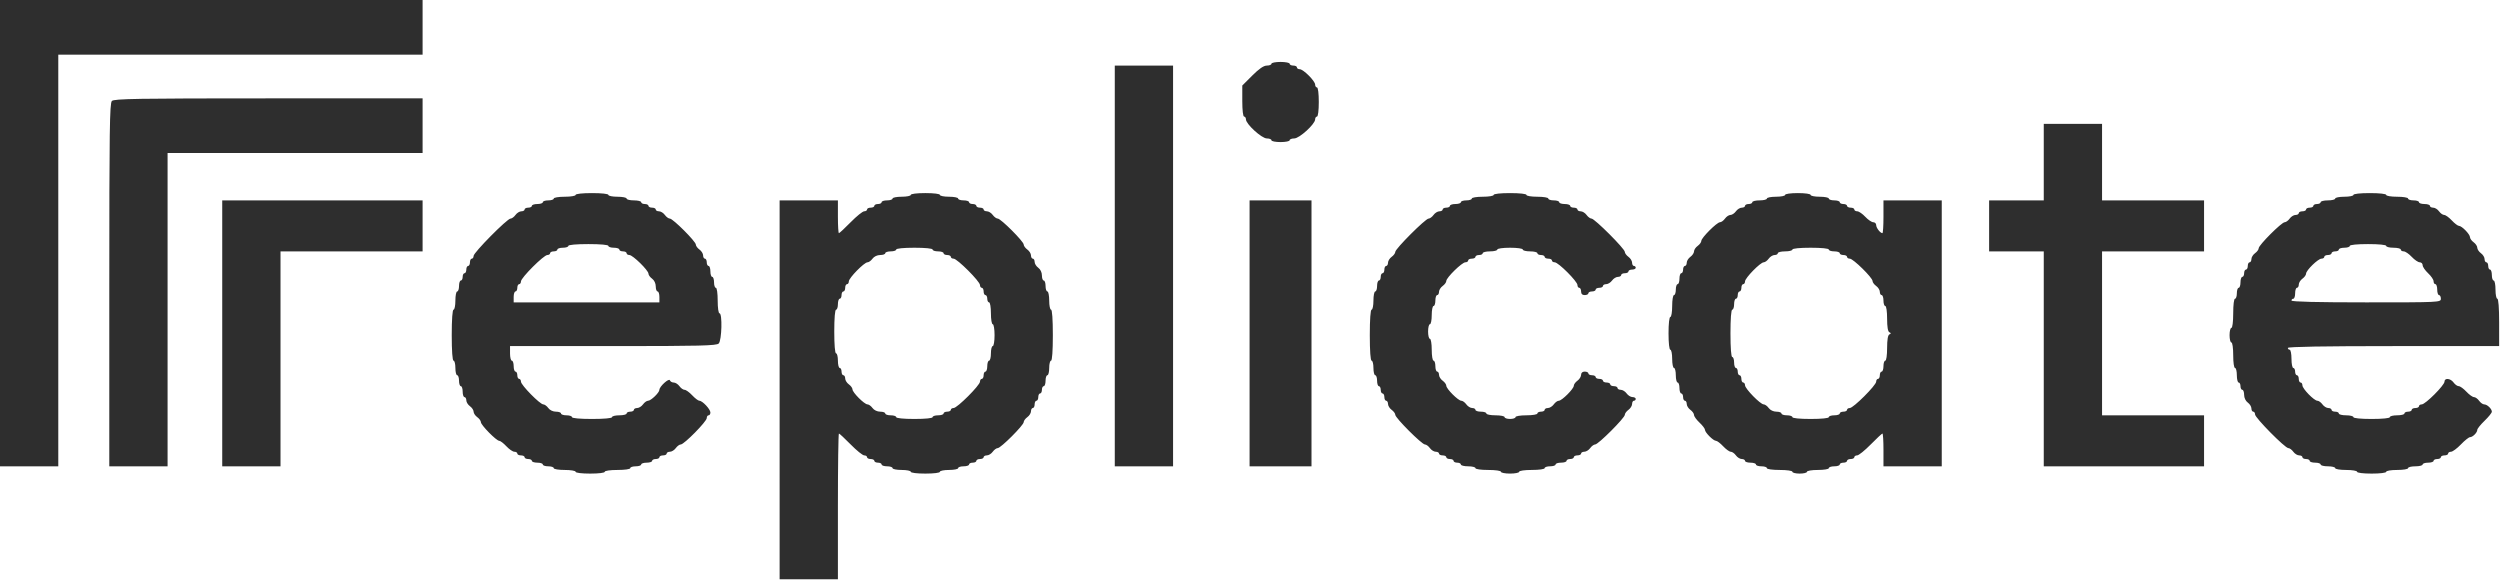 <svg xmlns="http://www.w3.org/2000/svg" width="480" height="112" viewBox="0 0 480 112" fill="none"><path d="M149.686 74.843V38.471H155.282H160.878V41.618C160.878 43.35 160.965 44.766 161.072 44.766C161.179 44.766 162.193 43.822 163.326 42.668C164.459 41.514 165.631 40.569 165.93 40.569C166.229 40.569 166.474 40.412 166.474 40.22C166.474 40.027 166.789 39.87 167.173 39.87C167.558 39.87 167.873 39.712 167.873 39.52C167.873 39.328 168.187 39.171 168.572 39.171C168.957 39.171 169.272 39.014 169.272 38.821C169.272 38.629 169.744 38.472 170.321 38.472C170.898 38.472 171.37 38.314 171.37 38.122C171.37 37.93 172.157 37.772 173.119 37.772C174.081 37.772 174.867 37.615 174.867 37.423C174.867 37.219 176.033 37.073 177.665 37.073C179.297 37.073 180.463 37.219 180.463 37.423C180.463 37.615 181.25 37.772 182.212 37.772C183.174 37.772 183.961 37.93 183.961 38.122C183.961 38.314 184.433 38.472 185.01 38.472C185.587 38.472 186.059 38.629 186.059 38.821C186.059 39.014 186.374 39.171 186.758 39.171C187.143 39.171 187.458 39.328 187.458 39.52C187.458 39.713 187.773 39.87 188.157 39.87C188.542 39.87 188.857 40.027 188.857 40.22C188.857 40.412 189.137 40.569 189.479 40.569C189.821 40.569 190.328 40.884 190.606 41.269C190.883 41.653 191.314 41.968 191.564 41.968C192.155 41.968 196.551 46.364 196.551 46.956C196.551 47.205 196.866 47.636 197.25 47.914C197.635 48.191 197.95 48.698 197.95 49.04C197.95 49.382 198.107 49.662 198.3 49.662C198.492 49.662 198.649 49.942 198.649 50.285C198.649 50.627 198.964 51.134 199.349 51.411C199.76 51.707 200.048 52.316 200.048 52.887C200.048 53.422 200.206 53.859 200.398 53.859C200.59 53.859 200.748 54.331 200.748 54.908C200.748 55.485 200.905 55.958 201.097 55.958C201.29 55.958 201.447 56.745 201.447 57.706C201.447 58.668 201.605 59.455 201.797 59.455C202.013 59.455 202.147 61.32 202.147 64.351C202.147 67.382 202.013 69.248 201.797 69.248C201.605 69.248 201.447 69.877 201.447 70.646C201.447 71.416 201.29 72.045 201.097 72.045C200.905 72.045 200.748 72.517 200.748 73.095C200.748 73.672 200.59 74.144 200.398 74.144C200.206 74.144 200.048 74.459 200.048 74.843C200.048 75.228 199.891 75.543 199.699 75.543C199.506 75.543 199.349 75.858 199.349 76.242C199.349 76.627 199.191 76.942 198.999 76.942C198.807 76.942 198.649 77.257 198.649 77.641C198.649 78.026 198.492 78.341 198.3 78.341C198.107 78.341 197.95 78.621 197.95 78.963C197.95 79.305 197.635 79.812 197.251 80.089C196.866 80.367 196.551 80.798 196.551 81.047C196.551 81.639 192.155 86.035 191.564 86.035C191.314 86.035 190.883 86.35 190.606 86.734C190.328 87.119 189.821 87.434 189.479 87.434C189.137 87.434 188.857 87.591 188.857 87.783C188.857 87.976 188.542 88.133 188.157 88.133C187.773 88.133 187.458 88.29 187.458 88.483C187.458 88.675 187.143 88.832 186.758 88.832C186.374 88.832 186.059 88.99 186.059 89.182C186.059 89.374 185.587 89.531 185.01 89.531C184.433 89.531 183.961 89.689 183.961 89.881C183.961 90.073 183.174 90.231 182.212 90.231C181.25 90.231 180.463 90.388 180.463 90.58C180.463 90.784 179.297 90.93 177.665 90.93C176.033 90.93 174.868 90.784 174.868 90.58C174.868 90.388 174.081 90.231 173.119 90.231C172.157 90.231 171.37 90.073 171.37 89.881C171.37 89.689 170.898 89.531 170.321 89.531C169.744 89.531 169.272 89.374 169.272 89.182C169.272 88.989 168.957 88.832 168.572 88.832C168.188 88.832 167.873 88.674 167.873 88.483C167.873 88.29 167.558 88.133 167.173 88.133C166.789 88.133 166.474 87.975 166.474 87.783C166.474 87.591 166.229 87.434 165.93 87.434C165.631 87.434 164.459 86.489 163.326 85.335C162.193 84.181 161.179 83.237 161.072 83.237C160.965 83.237 160.878 89.532 160.878 97.226V111.216H155.282H149.687L149.686 74.843ZM179.064 80.089C179.064 79.897 179.536 79.74 180.113 79.74C180.69 79.74 181.163 79.582 181.163 79.39C181.163 79.198 181.477 79.04 181.862 79.04C182.247 79.04 182.562 78.883 182.562 78.691C182.562 78.499 182.801 78.341 183.093 78.341C183.784 78.341 188.157 73.968 188.157 73.277C188.157 72.984 188.315 72.746 188.507 72.746C188.699 72.746 188.857 72.431 188.857 72.046C188.857 71.661 189.014 71.347 189.206 71.347C189.399 71.347 189.556 70.874 189.556 70.297C189.556 69.72 189.714 69.248 189.906 69.248C190.098 69.248 190.256 68.619 190.256 67.849C190.256 67.08 190.413 66.45 190.605 66.45C190.8 66.45 190.955 65.518 190.955 64.352C190.955 63.186 190.8 62.253 190.605 62.253C190.411 62.253 190.256 61.321 190.256 60.155C190.256 58.989 190.1 58.057 189.906 58.057C189.714 58.057 189.556 57.742 189.556 57.357C189.556 56.972 189.399 56.658 189.206 56.658C189.014 56.658 188.857 56.343 188.857 55.958C188.857 55.574 188.699 55.259 188.507 55.259C188.315 55.259 188.157 55.02 188.157 54.728C188.157 54.036 183.784 49.663 183.093 49.663C182.801 49.663 182.562 49.505 182.562 49.313C182.562 49.121 182.247 48.964 181.862 48.964C181.477 48.964 181.163 48.806 181.163 48.614C181.163 48.422 180.69 48.264 180.113 48.264C179.536 48.264 179.064 48.107 179.064 47.915C179.064 47.705 177.665 47.565 175.567 47.565C173.468 47.565 172.069 47.705 172.069 47.915C172.069 48.107 171.597 48.264 171.02 48.264C170.443 48.264 169.971 48.422 169.971 48.614C169.971 48.806 169.534 48.964 168.999 48.964C168.428 48.964 167.819 49.252 167.523 49.663C167.246 50.048 166.813 50.363 166.562 50.363C165.925 50.363 162.976 53.375 162.976 54.026C162.976 54.319 162.819 54.559 162.627 54.559C162.434 54.559 162.277 54.874 162.277 55.259C162.277 55.644 162.12 55.959 161.927 55.959C161.735 55.959 161.578 56.273 161.578 56.658C161.578 57.043 161.42 57.357 161.228 57.357C161.035 57.357 160.878 57.83 160.878 58.407C160.878 58.984 160.721 59.456 160.528 59.456C160.315 59.456 160.179 61.088 160.179 63.653C160.179 66.217 160.315 67.849 160.528 67.849C160.721 67.849 160.878 68.479 160.878 69.248C160.878 70.018 161.035 70.647 161.228 70.647C161.42 70.647 161.578 70.962 161.578 71.347C161.578 71.731 161.735 72.046 161.927 72.046C162.12 72.046 162.277 72.326 162.277 72.668C162.277 73.011 162.592 73.518 162.976 73.795C163.361 74.072 163.676 74.506 163.676 74.758C163.676 75.355 165.963 77.642 166.56 77.642C166.812 77.642 167.246 77.957 167.523 78.341C167.819 78.752 168.428 79.041 168.999 79.041C169.534 79.041 169.971 79.199 169.971 79.391C169.971 79.583 170.443 79.74 171.02 79.74C171.597 79.74 172.07 79.898 172.07 80.09C172.07 80.299 173.468 80.439 175.567 80.439C177.665 80.439 179.064 80.299 179.064 80.089ZM110.516 90.581C110.516 90.387 109.584 90.232 108.418 90.232C107.252 90.232 106.319 90.076 106.319 89.882C106.319 89.69 105.847 89.532 105.27 89.532C104.693 89.532 104.221 89.375 104.221 89.183C104.221 88.99 103.749 88.833 103.172 88.833C102.595 88.833 102.123 88.676 102.123 88.484C102.123 88.291 101.808 88.134 101.423 88.134C101.038 88.134 100.724 87.977 100.724 87.784C100.724 87.592 100.409 87.435 100.024 87.435C99.639 87.435 99.325 87.277 99.325 87.085C99.325 86.893 99.073 86.736 98.766 86.736C98.458 86.736 97.765 86.263 97.226 85.686C96.687 85.109 96.069 84.637 95.853 84.637C95.305 84.637 92.33 81.609 92.33 81.051C92.33 80.8 92.015 80.368 91.63 80.091C91.246 79.813 90.931 79.341 90.931 79.041C90.931 78.742 90.616 78.269 90.232 77.992C89.847 77.715 89.532 77.208 89.532 76.866C89.532 76.524 89.375 76.244 89.182 76.244C88.99 76.244 88.833 75.772 88.833 75.194C88.833 74.617 88.675 74.145 88.483 74.145C88.291 74.145 88.133 73.673 88.133 73.096C88.133 72.519 87.976 72.047 87.784 72.047C87.591 72.047 87.434 71.417 87.434 70.648C87.434 69.878 87.276 69.249 87.084 69.249C86.868 69.249 86.734 67.384 86.734 64.353C86.734 61.322 86.868 59.456 87.084 59.456C87.276 59.456 87.434 58.669 87.434 57.708C87.434 56.746 87.591 55.959 87.784 55.959C87.976 55.959 88.133 55.487 88.133 54.91C88.133 54.333 88.291 53.861 88.483 53.861C88.675 53.861 88.833 53.546 88.833 53.161C88.833 52.776 88.99 52.462 89.182 52.462C89.375 52.462 89.532 52.147 89.532 51.762C89.532 51.377 89.689 51.063 89.882 51.063C90.074 51.063 90.231 50.748 90.231 50.363C90.231 49.978 90.389 49.664 90.581 49.664C90.774 49.664 90.931 49.426 90.931 49.135C90.931 48.492 97.383 41.97 98.019 41.97C98.267 41.97 98.698 41.655 98.975 41.27C99.252 40.885 99.759 40.571 100.101 40.571C100.444 40.571 100.724 40.413 100.724 40.221C100.724 40.029 101.038 39.871 101.423 39.871C101.808 39.871 102.122 39.714 102.122 39.522C102.122 39.33 102.595 39.172 103.172 39.172C103.749 39.172 104.221 39.015 104.221 38.823C104.221 38.63 104.693 38.473 105.27 38.473C105.847 38.473 106.319 38.315 106.319 38.123C106.319 37.929 107.252 37.774 108.418 37.774C109.583 37.774 110.516 37.618 110.516 37.424C110.516 37.217 111.798 37.075 113.664 37.075C115.529 37.075 116.811 37.217 116.811 37.424C116.811 37.617 117.598 37.774 118.56 37.774C119.522 37.774 120.309 37.931 120.309 38.123C120.309 38.316 120.938 38.473 121.708 38.473C122.477 38.473 123.107 38.631 123.107 38.823C123.107 39.015 123.421 39.172 123.806 39.172C124.191 39.172 124.506 39.33 124.506 39.522C124.506 39.714 124.82 39.871 125.205 39.871C125.59 39.871 125.904 40.029 125.904 40.221C125.904 40.413 126.184 40.571 126.527 40.571C126.869 40.571 127.376 40.886 127.653 41.27C127.93 41.655 128.362 41.97 128.611 41.97C129.203 41.97 133.599 46.366 133.599 46.957C133.599 47.206 133.913 47.638 134.298 47.915C134.683 48.193 134.998 48.699 134.998 49.041C134.998 49.384 135.155 49.664 135.347 49.664C135.54 49.664 135.697 49.979 135.697 50.363C135.697 50.748 135.854 51.063 136.047 51.063C136.239 51.063 136.396 51.535 136.396 52.112C136.396 52.689 136.554 53.161 136.746 53.161C136.939 53.161 137.096 53.633 137.096 54.21C137.096 54.787 137.253 55.26 137.446 55.26C137.645 55.26 137.795 56.309 137.795 57.708C137.795 59.107 137.945 60.156 138.145 60.156C138.718 60.156 138.583 65.364 137.995 65.951C137.574 66.373 134.391 66.451 117.711 66.451H97.926V67.85C97.926 68.619 98.083 69.249 98.275 69.249C98.468 69.249 98.625 69.721 98.625 70.298C98.625 70.875 98.783 71.347 98.975 71.347C99.167 71.347 99.325 71.662 99.325 72.047C99.325 72.431 99.482 72.746 99.674 72.746C99.867 72.746 100.024 72.986 100.024 73.278C100.024 73.927 103.674 77.642 104.311 77.642C104.561 77.642 104.993 77.957 105.27 78.342C105.566 78.753 106.175 79.041 106.746 79.041C107.281 79.041 107.718 79.199 107.718 79.391C107.718 79.584 108.19 79.741 108.767 79.741C109.345 79.741 109.817 79.898 109.817 80.09C109.817 80.302 111.332 80.44 113.664 80.44C115.995 80.44 117.511 80.302 117.511 80.09C117.511 79.898 118.14 79.741 118.91 79.741C119.679 79.741 120.309 79.583 120.309 79.391C120.309 79.199 120.623 79.041 121.008 79.041C121.393 79.041 121.708 78.884 121.708 78.692C121.708 78.499 121.988 78.342 122.33 78.342C122.672 78.342 123.179 78.027 123.456 77.643C123.734 77.258 124.169 76.943 124.424 76.943C124.982 76.943 126.604 75.382 126.604 74.845C126.604 74.215 128.457 72.535 128.618 73.019C128.696 73.254 129.028 73.446 129.354 73.446C129.68 73.446 130.174 73.761 130.451 74.145C130.728 74.53 131.172 74.845 131.437 74.845C131.702 74.845 132.36 75.317 132.899 75.894C133.438 76.471 134.059 76.943 134.279 76.943C134.868 76.943 136.397 78.573 136.397 79.201C136.397 79.498 136.239 79.741 136.047 79.741C135.854 79.741 135.697 79.98 135.697 80.272C135.697 80.919 131.346 85.337 130.71 85.337C130.46 85.337 130.029 85.652 129.752 86.036C129.474 86.421 128.967 86.736 128.625 86.736C128.283 86.736 128.003 86.894 128.003 87.085C128.003 87.278 127.688 87.435 127.303 87.435C126.919 87.435 126.604 87.592 126.604 87.785C126.604 87.977 126.289 88.134 125.904 88.134C125.52 88.134 125.205 88.292 125.205 88.484C125.205 88.676 124.733 88.834 124.156 88.834C123.579 88.834 123.107 88.991 123.107 89.183C123.107 89.376 122.634 89.533 122.057 89.533C121.48 89.533 121.008 89.69 121.008 89.882C121.008 90.082 119.959 90.232 118.56 90.232C117.161 90.232 116.112 90.382 116.112 90.582C116.112 90.786 114.946 90.931 113.314 90.931C111.682 90.931 110.516 90.785 110.516 90.581ZM126.604 57.007C126.604 56.43 126.447 55.958 126.254 55.958C126.062 55.958 125.905 55.52 125.905 54.986C125.905 54.415 125.616 53.806 125.205 53.509C124.82 53.232 124.506 52.8 124.506 52.549C124.506 51.912 121.493 48.963 120.843 48.963C120.549 48.963 120.309 48.805 120.309 48.613C120.309 48.421 119.994 48.264 119.609 48.264C119.225 48.264 118.91 48.106 118.91 47.914C118.91 47.722 118.438 47.564 117.861 47.564C117.284 47.564 116.811 47.407 116.811 47.215C116.811 47.003 115.296 46.865 112.964 46.865C110.633 46.865 109.117 47.003 109.117 47.215C109.117 47.407 108.645 47.564 108.068 47.564C107.491 47.564 107.019 47.722 107.019 47.914C107.019 48.106 106.704 48.264 106.319 48.264C105.935 48.264 105.62 48.421 105.62 48.613C105.62 48.806 105.381 48.963 105.089 48.963C104.397 48.963 100.024 53.336 100.024 54.028C100.024 54.32 99.867 54.559 99.674 54.559C99.482 54.559 99.325 54.873 99.325 55.258C99.325 55.643 99.167 55.958 98.975 55.958C98.783 55.958 98.625 56.43 98.625 57.007V58.056H112.615H126.604L126.604 57.007ZM288.181 90.581C288.181 90.381 287.132 90.232 285.733 90.232C284.334 90.232 283.285 90.082 283.285 89.882C283.285 89.69 282.656 89.532 281.886 89.532C281.117 89.532 280.487 89.375 280.487 89.183C280.487 88.99 280.172 88.833 279.788 88.833C279.403 88.833 279.088 88.676 279.088 88.484C279.088 88.291 278.774 88.134 278.389 88.134C278.004 88.134 277.689 87.977 277.689 87.784C277.689 87.592 277.375 87.435 276.99 87.435C276.605 87.435 276.29 87.277 276.29 87.085C276.29 86.893 276.01 86.736 275.668 86.736C275.326 86.736 274.819 86.421 274.542 86.036C274.264 85.651 273.834 85.337 273.585 85.337C272.994 85.337 267.897 80.24 267.897 79.649C267.897 79.4 267.582 78.969 267.197 78.692C266.813 78.414 266.498 77.908 266.498 77.565C266.498 77.223 266.34 76.943 266.148 76.943C265.956 76.943 265.799 76.628 265.799 76.244C265.799 75.859 265.641 75.544 265.449 75.544C265.257 75.544 265.099 75.229 265.099 74.845C265.099 74.46 264.942 74.145 264.75 74.145C264.557 74.145 264.4 73.673 264.4 73.096C264.4 72.519 264.243 72.047 264.051 72.047C263.858 72.047 263.701 71.417 263.701 70.648C263.701 69.878 263.543 69.249 263.351 69.249C263.135 69.249 263.002 67.384 263.002 64.353C263.002 61.322 263.135 59.456 263.351 59.456C263.544 59.456 263.701 58.669 263.701 57.708C263.701 56.746 263.859 55.959 264.051 55.959C264.243 55.959 264.4 55.487 264.4 54.91C264.4 54.333 264.558 53.861 264.75 53.861C264.942 53.861 265.099 53.546 265.099 53.161C265.099 52.776 265.257 52.462 265.449 52.462C265.641 52.462 265.799 52.147 265.799 51.762C265.799 51.377 265.956 51.063 266.148 51.063C266.341 51.063 266.498 50.783 266.498 50.44C266.498 50.098 266.813 49.591 267.197 49.314C267.582 49.037 267.897 48.606 267.897 48.358C267.897 47.767 273.695 41.97 274.285 41.97C274.533 41.97 274.964 41.655 275.241 41.27C275.519 40.885 276.025 40.571 276.368 40.571C276.71 40.571 276.99 40.413 276.99 40.221C276.99 40.029 277.305 39.871 277.689 39.871C278.074 39.871 278.389 39.714 278.389 39.522C278.389 39.33 278.861 39.172 279.438 39.172C280.015 39.172 280.487 39.015 280.487 38.823C280.487 38.63 280.959 38.473 281.536 38.473C282.114 38.473 282.586 38.315 282.586 38.123C282.586 37.929 283.518 37.774 284.684 37.774C285.85 37.774 286.782 37.618 286.782 37.424C286.782 37.217 288.065 37.075 289.93 37.075C291.795 37.075 293.078 37.217 293.078 37.424C293.078 37.618 294.01 37.774 295.176 37.774C296.342 37.774 297.275 37.929 297.275 38.123C297.275 38.316 297.747 38.473 298.324 38.473C298.901 38.473 299.373 38.631 299.373 38.823C299.373 39.015 299.845 39.172 300.422 39.172C300.999 39.172 301.471 39.33 301.471 39.522C301.471 39.714 301.786 39.871 302.171 39.871C302.556 39.871 302.87 40.029 302.87 40.221C302.87 40.413 303.15 40.571 303.493 40.571C303.835 40.571 304.342 40.886 304.619 41.27C304.896 41.655 305.327 41.97 305.575 41.97C306.166 41.97 311.963 47.767 311.963 48.358C311.963 48.606 312.278 49.037 312.663 49.314C313.048 49.591 313.362 50.098 313.362 50.44C313.362 50.783 313.52 51.063 313.712 51.063C313.904 51.063 314.062 51.22 314.062 51.412C314.062 51.605 313.747 51.762 313.362 51.762C312.977 51.762 312.663 51.919 312.663 52.111C312.663 52.304 312.348 52.461 311.963 52.461C311.578 52.461 311.264 52.619 311.264 52.811C311.264 53.003 310.984 53.16 310.641 53.16C310.299 53.16 309.792 53.475 309.515 53.86C309.238 54.245 308.731 54.559 308.389 54.559C308.046 54.559 307.766 54.717 307.766 54.909C307.766 55.101 307.451 55.258 307.067 55.258C306.682 55.258 306.367 55.416 306.367 55.608C306.367 55.8 306.053 55.958 305.668 55.958C305.283 55.958 304.968 56.115 304.968 56.307C304.968 56.5 304.654 56.657 304.269 56.657C303.803 56.657 303.569 56.424 303.569 55.958C303.569 55.573 303.412 55.258 303.22 55.258C303.027 55.258 302.87 55.018 302.87 54.726C302.87 54.033 299.199 50.362 298.506 50.362C298.214 50.362 297.974 50.204 297.974 50.012C297.974 49.82 297.659 49.663 297.274 49.663C296.89 49.663 296.575 49.505 296.575 49.313C296.575 49.121 296.26 48.963 295.876 48.963C295.491 48.963 295.176 48.806 295.176 48.614C295.176 48.421 294.547 48.264 293.777 48.264C293.008 48.264 292.378 48.106 292.378 47.914C292.378 47.715 291.329 47.565 289.93 47.565C288.531 47.565 287.482 47.715 287.482 47.914C287.482 48.107 286.852 48.264 286.083 48.264C285.314 48.264 284.684 48.422 284.684 48.614C284.684 48.806 284.369 48.963 283.985 48.963C283.6 48.963 283.285 49.121 283.285 49.313C283.285 49.505 282.97 49.663 282.586 49.663C282.201 49.663 281.886 49.82 281.886 50.012C281.886 50.205 281.646 50.362 281.352 50.362C280.702 50.362 277.689 53.311 277.689 53.947C277.689 54.199 277.375 54.631 276.99 54.908C276.605 55.186 276.29 55.693 276.29 56.035C276.29 56.377 276.133 56.657 275.941 56.657C275.748 56.657 275.591 57.129 275.591 57.706C275.591 58.283 275.434 58.755 275.242 58.755C275.049 58.755 274.892 59.542 274.892 60.504C274.892 61.466 274.734 62.253 274.542 62.253C274.35 62.253 274.193 62.882 274.193 63.652C274.193 64.421 274.35 65.051 274.542 65.051C274.737 65.051 274.892 65.983 274.892 67.149C274.892 68.315 275.047 69.247 275.242 69.247C275.434 69.247 275.591 69.719 275.591 70.297C275.591 70.874 275.749 71.346 275.941 71.346C276.133 71.346 276.29 71.626 276.29 71.968C276.29 72.311 276.605 72.817 276.99 73.094C277.375 73.372 277.689 73.805 277.689 74.058C277.689 74.654 279.977 76.942 280.573 76.942C280.826 76.942 281.259 77.256 281.536 77.641C281.814 78.026 282.321 78.341 282.663 78.341C283.005 78.341 283.285 78.498 283.285 78.69C283.285 78.882 283.757 79.04 284.334 79.04C284.911 79.04 285.384 79.197 285.384 79.389C285.384 79.582 286.17 79.739 287.132 79.739C288.094 79.739 288.881 79.897 288.881 80.088C288.881 80.281 289.353 80.438 289.93 80.438C290.507 80.438 290.979 80.281 290.979 80.088C290.979 79.894 291.912 79.739 293.078 79.739C294.243 79.739 295.176 79.584 295.176 79.389C295.176 79.197 295.491 79.04 295.876 79.04C296.26 79.04 296.575 78.882 296.575 78.69C296.575 78.498 296.855 78.341 297.197 78.341C297.539 78.341 298.046 78.026 298.324 77.641C298.601 77.256 299.034 76.942 299.287 76.942C299.883 76.942 302.171 74.654 302.171 74.058C302.171 73.805 302.486 73.372 302.87 73.094C303.255 72.817 303.57 72.31 303.57 71.968C303.57 71.579 303.832 71.346 304.269 71.346C304.654 71.346 304.969 71.504 304.969 71.695C304.969 71.888 305.284 72.045 305.668 72.045C306.053 72.045 306.368 72.203 306.368 72.395C306.368 72.587 306.682 72.744 307.067 72.744C307.452 72.744 307.767 72.902 307.767 73.094C307.767 73.286 308.081 73.444 308.466 73.444C308.851 73.444 309.165 73.601 309.165 73.793C309.165 73.985 309.48 74.143 309.865 74.143C310.25 74.143 310.564 74.3 310.564 74.492C310.564 74.685 310.844 74.842 311.187 74.842C311.529 74.842 312.036 75.157 312.313 75.541C312.591 75.926 313.097 76.241 313.439 76.241C313.782 76.241 314.062 76.398 314.062 76.59C314.062 76.783 313.904 76.94 313.712 76.94C313.52 76.94 313.363 77.22 313.363 77.562C313.363 77.905 313.048 78.411 312.663 78.689C312.278 78.966 311.964 79.397 311.964 79.646C311.964 80.237 306.867 85.334 306.276 85.334C306.027 85.334 305.596 85.648 305.319 86.033C305.041 86.418 304.534 86.733 304.192 86.733C303.85 86.733 303.57 86.89 303.57 87.082C303.57 87.275 303.255 87.432 302.871 87.432C302.486 87.432 302.171 87.589 302.171 87.781C302.171 87.974 301.856 88.131 301.472 88.131C301.087 88.131 300.772 88.289 300.772 88.481C300.772 88.673 300.3 88.83 299.723 88.83C299.146 88.83 298.674 88.988 298.674 89.18C298.674 89.372 298.202 89.529 297.625 89.529C297.047 89.529 296.575 89.687 296.575 89.879C296.575 90.079 295.526 90.229 294.127 90.229C292.728 90.229 291.679 90.379 291.679 90.578C291.679 90.771 290.892 90.928 289.93 90.928C288.969 90.928 288.181 90.774 288.181 90.581ZM344.139 90.581C344.139 90.381 343.09 90.232 341.691 90.232C340.292 90.232 339.243 90.082 339.243 89.882C339.243 89.69 338.771 89.532 338.194 89.532C337.616 89.532 337.144 89.375 337.144 89.183C337.144 88.99 336.672 88.833 336.095 88.833C335.518 88.833 335.046 88.676 335.046 88.484C335.046 88.291 334.766 88.134 334.424 88.134C334.082 88.134 333.575 87.819 333.297 87.435C333.02 87.05 332.576 86.735 332.311 86.735C332.046 86.735 331.388 86.263 330.849 85.686C330.31 85.109 329.689 84.637 329.469 84.637C328.95 84.637 327.352 83.039 327.352 82.52C327.352 82.3 326.88 81.678 326.303 81.139C325.725 80.6 325.253 79.942 325.253 79.677C325.253 79.412 324.938 78.969 324.554 78.691C324.169 78.414 323.854 77.907 323.854 77.565C323.854 77.223 323.697 76.942 323.505 76.942C323.312 76.942 323.155 76.628 323.155 76.243C323.155 75.858 322.998 75.544 322.806 75.544C322.613 75.544 322.456 75.072 322.456 74.494C322.456 73.917 322.298 73.445 322.106 73.445C321.914 73.445 321.757 72.816 321.757 72.046C321.757 71.277 321.599 70.647 321.407 70.647C321.215 70.647 321.058 69.86 321.058 68.899C321.058 67.937 320.9 67.15 320.708 67.15C320.501 67.15 320.358 65.868 320.358 64.002C320.358 62.137 320.501 60.855 320.708 60.855C320.902 60.855 321.058 59.922 321.058 58.756C321.058 57.591 321.213 56.658 321.407 56.658C321.599 56.658 321.757 56.186 321.757 55.609C321.757 55.032 321.914 54.559 322.106 54.559C322.299 54.559 322.456 54.087 322.456 53.51C322.456 52.933 322.614 52.461 322.806 52.461C322.998 52.461 323.155 52.146 323.155 51.762C323.155 51.377 323.313 51.062 323.505 51.062C323.697 51.062 323.854 50.782 323.854 50.44C323.854 50.097 324.169 49.591 324.554 49.313C324.939 49.036 325.253 48.564 325.253 48.264C325.253 47.965 325.568 47.492 325.953 47.215C326.338 46.938 326.652 46.505 326.652 46.254C326.652 45.66 329.644 42.669 330.238 42.669C330.489 42.669 330.922 42.354 331.199 41.969C331.476 41.584 331.948 41.27 332.248 41.27C332.548 41.27 333.02 40.955 333.297 40.57C333.575 40.185 334.081 39.871 334.424 39.871C334.766 39.871 335.046 39.713 335.046 39.521C335.046 39.329 335.361 39.172 335.745 39.172C336.13 39.172 336.445 39.014 336.445 38.822C336.445 38.63 337.074 38.472 337.844 38.472C338.613 38.472 339.243 38.315 339.243 38.123C339.243 37.93 340.03 37.773 340.991 37.773C341.953 37.773 342.74 37.615 342.74 37.423C342.74 37.224 343.789 37.074 345.188 37.074C346.587 37.074 347.636 37.224 347.636 37.423C347.636 37.616 348.423 37.773 349.385 37.773C350.347 37.773 351.134 37.931 351.134 38.123C351.134 38.315 351.606 38.472 352.183 38.472C352.76 38.472 353.232 38.63 353.232 38.822C353.232 39.014 353.547 39.172 353.932 39.172C354.316 39.172 354.631 39.329 354.631 39.521C354.631 39.714 354.946 39.871 355.331 39.871C355.715 39.871 356.03 40.028 356.03 40.22C356.03 40.413 356.282 40.57 356.589 40.57C356.897 40.57 357.589 41.042 358.128 41.619C358.667 42.196 359.36 42.668 359.668 42.668C359.975 42.668 360.227 42.916 360.227 43.218C360.227 43.748 361.016 44.767 361.426 44.767C361.536 44.767 361.626 43.35 361.626 41.619V38.471H367.222H372.817V64.002V89.533H367.222H361.626V86.385C361.626 84.654 361.539 83.237 361.432 83.237C361.325 83.237 360.31 84.182 359.178 85.336C358.045 86.49 356.873 87.434 356.574 87.434C356.275 87.434 356.03 87.592 356.03 87.784C356.03 87.976 355.715 88.133 355.331 88.133C354.946 88.133 354.631 88.291 354.631 88.483C354.631 88.675 354.316 88.833 353.932 88.833C353.547 88.833 353.232 88.99 353.232 89.182C353.232 89.375 352.76 89.532 352.183 89.532C351.606 89.532 351.134 89.689 351.134 89.882C351.134 90.076 350.201 90.231 349.035 90.231C347.87 90.231 346.937 90.386 346.937 90.581C346.937 90.773 346.307 90.93 345.538 90.93C344.769 90.93 344.139 90.774 344.139 90.581ZM351.134 80.089C351.134 79.897 351.606 79.74 352.183 79.74C352.76 79.74 353.232 79.582 353.232 79.39C353.232 79.198 353.547 79.04 353.932 79.04C354.316 79.04 354.631 78.883 354.631 78.691C354.631 78.499 354.87 78.341 355.162 78.341C355.854 78.341 360.227 73.968 360.227 73.277C360.227 72.984 360.384 72.746 360.576 72.746C360.769 72.746 360.926 72.431 360.926 72.046C360.926 71.661 361.084 71.347 361.276 71.347C361.468 71.347 361.625 70.874 361.625 70.297C361.625 69.72 361.783 69.248 361.975 69.248C362.174 69.248 362.324 68.209 362.324 66.829C362.324 65.236 362.474 64.341 362.762 64.206C363.111 64.043 363.111 63.961 362.762 63.798C362.474 63.663 362.324 62.768 362.324 61.175C362.324 59.795 362.174 58.756 361.975 58.756C361.782 58.756 361.625 58.284 361.625 57.707C361.625 57.13 361.468 56.658 361.276 56.658C361.083 56.658 360.926 56.378 360.926 56.035C360.926 55.693 360.611 55.186 360.227 54.909C359.842 54.632 359.527 54.2 359.527 53.95C359.527 53.313 355.811 49.663 355.163 49.663C354.87 49.663 354.631 49.505 354.631 49.313C354.631 49.121 354.316 48.964 353.931 48.964C353.547 48.964 353.232 48.806 353.232 48.614C353.232 48.422 352.76 48.264 352.183 48.264C351.606 48.264 351.133 48.107 351.133 47.915C351.133 47.705 349.735 47.565 347.636 47.565C345.538 47.565 344.139 47.705 344.139 47.915C344.139 48.107 343.509 48.264 342.74 48.264C341.97 48.264 341.341 48.422 341.341 48.614C341.341 48.806 341.061 48.964 340.719 48.964C340.377 48.964 339.87 49.279 339.592 49.663C339.315 50.048 338.883 50.363 338.631 50.363C337.995 50.363 335.046 53.375 335.046 54.026C335.046 54.319 334.888 54.559 334.696 54.559C334.504 54.559 334.346 54.874 334.346 55.259C334.346 55.644 334.189 55.959 333.997 55.959C333.804 55.959 333.647 56.273 333.647 56.658C333.647 57.043 333.49 57.357 333.298 57.357C333.105 57.357 332.948 57.83 332.948 58.407C332.948 58.984 332.79 59.456 332.598 59.456C332.383 59.456 332.249 61.205 332.249 64.002C332.249 66.8 332.383 68.549 332.598 68.549C332.791 68.549 332.948 69.021 332.948 69.598C332.948 70.175 333.105 70.647 333.298 70.647C333.49 70.647 333.647 70.962 333.647 71.347C333.647 71.731 333.805 72.046 333.997 72.046C334.189 72.046 334.346 72.361 334.346 72.746C334.346 73.13 334.504 73.445 334.696 73.445C334.888 73.445 335.046 73.686 335.046 73.979C335.046 74.63 337.995 77.642 338.631 77.642C338.882 77.642 339.315 77.957 339.592 78.341C339.888 78.752 340.498 79.041 341.068 79.041C341.603 79.041 342.04 79.199 342.04 79.391C342.04 79.583 342.512 79.74 343.09 79.74C343.667 79.74 344.139 79.898 344.139 80.09C344.139 80.299 345.538 80.439 347.636 80.439C349.735 80.439 351.134 80.299 351.134 80.089ZM452.557 90.581C452.557 90.387 451.624 90.232 450.458 90.232C449.293 90.232 448.36 90.076 448.36 89.882C448.36 89.69 447.73 89.532 446.961 89.532C446.192 89.532 445.562 89.375 445.562 89.183C445.562 88.99 445.09 88.833 444.513 88.833C443.936 88.833 443.464 88.676 443.464 88.484C443.464 88.291 443.149 88.134 442.764 88.134C442.379 88.134 442.065 87.977 442.065 87.784C442.065 87.592 441.785 87.435 441.442 87.435C441.1 87.435 440.593 87.12 440.316 86.735C440.039 86.351 439.608 86.036 439.359 86.036C438.723 86.036 432.972 80.215 432.972 79.571C432.972 79.279 432.814 79.041 432.622 79.041C432.43 79.041 432.272 78.761 432.272 78.419C432.272 78.076 431.958 77.57 431.573 77.293C431.162 76.997 430.873 76.387 430.873 75.816C430.873 75.282 430.716 74.844 430.524 74.844C430.331 74.844 430.174 74.53 430.174 74.145C430.174 73.76 430.017 73.445 429.825 73.445C429.632 73.445 429.475 72.816 429.475 72.047C429.475 71.277 429.317 70.648 429.125 70.648C428.925 70.648 428.776 69.598 428.776 68.199C428.776 66.8 428.626 65.751 428.426 65.751C428.234 65.751 428.077 65.122 428.077 64.352C428.077 63.583 428.234 62.953 428.426 62.953C428.63 62.953 428.776 61.788 428.776 60.156C428.776 58.523 428.922 57.358 429.125 57.358C429.318 57.358 429.475 56.886 429.475 56.309C429.475 55.731 429.632 55.259 429.825 55.259C430.017 55.259 430.174 54.787 430.174 54.21C430.174 53.633 430.332 53.161 430.524 53.161C430.716 53.161 430.873 52.846 430.873 52.461C430.873 52.077 431.031 51.762 431.223 51.762C431.415 51.762 431.573 51.447 431.573 51.062C431.573 50.678 431.73 50.363 431.922 50.363C432.115 50.363 432.272 50.083 432.272 49.741C432.272 49.398 432.587 48.892 432.971 48.614C433.356 48.337 433.671 47.906 433.671 47.656C433.671 47.065 438.067 42.669 438.658 42.669C438.908 42.669 439.339 42.354 439.616 41.969C439.894 41.585 440.4 41.27 440.743 41.27C441.085 41.27 441.365 41.112 441.365 40.92C441.365 40.728 441.68 40.571 442.064 40.571C442.449 40.571 442.764 40.413 442.764 40.221C442.764 40.029 443.079 39.871 443.463 39.871C443.848 39.871 444.163 39.714 444.163 39.522C444.163 39.33 444.478 39.172 444.862 39.172C445.247 39.172 445.562 39.015 445.562 38.823C445.562 38.63 446.191 38.473 446.961 38.473C447.73 38.473 448.36 38.315 448.36 38.123C448.36 37.931 449.147 37.774 450.108 37.774C451.07 37.774 451.857 37.616 451.857 37.424C451.857 37.217 453.139 37.075 455.005 37.075C456.87 37.075 458.152 37.217 458.152 37.424C458.152 37.618 459.085 37.774 460.251 37.774C461.416 37.774 462.349 37.929 462.349 38.123C462.349 38.316 462.821 38.473 463.398 38.473C463.975 38.473 464.447 38.631 464.447 38.823C464.447 39.015 464.92 39.172 465.497 39.172C466.074 39.172 466.546 39.33 466.546 39.522C466.546 39.714 466.826 39.871 467.168 39.871C467.511 39.871 468.017 40.186 468.295 40.571C468.572 40.956 469.016 41.27 469.281 41.27C469.546 41.27 470.204 41.742 470.743 42.32C471.282 42.897 471.903 43.369 472.123 43.369C472.674 43.369 474.24 44.981 474.24 45.549C474.24 45.804 474.555 46.239 474.939 46.516C475.324 46.794 475.639 47.266 475.639 47.566C475.639 47.865 475.954 48.337 476.338 48.615C476.723 48.892 477.038 49.399 477.038 49.741C477.038 50.083 477.195 50.364 477.388 50.364C477.58 50.364 477.737 50.678 477.737 51.063C477.737 51.448 477.895 51.762 478.087 51.762C478.279 51.762 478.436 52.234 478.436 52.812C478.436 53.389 478.594 53.861 478.786 53.861C478.978 53.861 479.136 54.648 479.136 55.609C479.136 56.571 479.293 57.358 479.485 57.358C479.701 57.358 479.835 59.107 479.835 61.905V66.451H459.55C446.26 66.451 439.266 66.572 439.266 66.801C439.266 66.993 439.423 67.15 439.615 67.15C439.808 67.15 439.965 67.937 439.965 68.899C439.965 69.861 440.122 70.648 440.314 70.648C440.507 70.648 440.664 70.963 440.664 71.347C440.664 71.732 440.822 72.047 441.014 72.047C441.206 72.047 441.363 72.362 441.363 72.746C441.363 73.131 441.521 73.446 441.713 73.446C441.905 73.446 442.062 73.687 442.062 73.982C442.062 74.636 444.309 76.943 444.946 76.943C445.199 76.943 445.632 77.258 445.909 77.642C446.187 78.027 446.694 78.342 447.036 78.342C447.378 78.342 447.658 78.5 447.658 78.692C447.658 78.884 447.973 79.041 448.358 79.041C448.742 79.041 449.057 79.199 449.057 79.391C449.057 79.583 449.687 79.74 450.456 79.74C451.225 79.74 451.855 79.898 451.855 80.09C451.855 80.3 453.254 80.44 455.352 80.44C457.451 80.44 458.85 80.3 458.85 80.09C458.85 79.898 459.479 79.74 460.249 79.74C461.018 79.74 461.648 79.583 461.648 79.391C461.648 79.198 461.962 79.041 462.347 79.041C462.732 79.041 463.047 78.884 463.047 78.692C463.047 78.499 463.361 78.342 463.746 78.342C464.131 78.342 464.445 78.185 464.445 77.992C464.445 77.8 464.685 77.643 464.978 77.643C465.67 77.643 469.342 73.971 469.342 73.279C469.342 72.513 470.497 72.623 471.09 73.446C471.368 73.831 471.811 74.146 472.077 74.146C472.341 74.146 472.999 74.618 473.539 75.195C474.078 75.772 474.736 76.244 475.001 76.244C475.266 76.244 475.709 76.559 475.987 76.944C476.264 77.328 476.703 77.643 476.963 77.643C477.541 77.643 478.435 78.495 478.435 79.044C478.435 79.265 477.805 80.051 477.036 80.791C476.266 81.53 475.637 82.316 475.637 82.537C475.637 83.056 474.755 83.938 474.236 83.938C474.014 83.938 473.229 84.568 472.489 85.337C471.75 86.106 470.897 86.736 470.593 86.736C470.29 86.736 470.041 86.894 470.041 87.086C470.041 87.278 469.726 87.435 469.342 87.435C468.957 87.435 468.642 87.593 468.642 87.785C468.642 87.977 468.327 88.135 467.943 88.135C467.558 88.135 467.243 88.292 467.243 88.484C467.243 88.676 466.771 88.834 466.194 88.834C465.617 88.834 465.145 88.991 465.145 89.183C465.145 89.376 464.515 89.533 463.746 89.533C462.977 89.533 462.347 89.691 462.347 89.882C462.347 90.077 461.414 90.232 460.249 90.232C459.083 90.232 458.15 90.387 458.15 90.582C458.15 90.786 456.984 90.931 455.352 90.931C453.72 90.931 452.557 90.785 452.557 90.581ZM468.645 57.356C468.645 56.972 468.487 56.657 468.295 56.657C468.103 56.657 467.945 56.185 467.945 55.608C467.945 55.031 467.788 54.559 467.596 54.559C467.403 54.559 467.246 54.307 467.246 53.999C467.246 53.692 466.774 52.999 466.197 52.46C465.62 51.921 465.148 51.228 465.148 50.921C465.148 50.613 464.896 50.362 464.589 50.362C464.281 50.362 463.588 49.89 463.049 49.313C462.51 48.736 461.818 48.263 461.51 48.263C461.202 48.263 460.951 48.106 460.951 47.914C460.951 47.721 460.321 47.564 459.552 47.564C458.783 47.564 458.153 47.407 458.153 47.215C458.153 47.005 456.754 46.865 454.656 46.865C452.557 46.865 451.158 47.005 451.158 47.215C451.158 47.407 450.686 47.564 450.109 47.564C449.532 47.564 449.06 47.722 449.06 47.914C449.06 48.106 448.745 48.263 448.36 48.263C447.976 48.263 447.661 48.421 447.661 48.613C447.661 48.805 447.346 48.963 446.961 48.963C446.577 48.963 446.262 49.12 446.262 49.312C446.262 49.505 446.021 49.662 445.726 49.662C445.071 49.662 442.765 51.908 442.765 52.546C442.765 52.798 442.45 53.232 442.065 53.509C441.681 53.786 441.366 54.293 441.366 54.635C441.366 54.978 441.208 55.258 441.016 55.258C440.824 55.258 440.667 55.73 440.667 56.307C440.667 56.884 440.509 57.356 440.317 57.356C440.125 57.356 439.967 57.513 439.967 57.706C439.967 57.933 444.98 58.055 454.306 58.055C468.412 58.055 468.645 58.045 468.645 57.356ZM0 44.766V0H40.569H81.138V5.246V10.492H46.165H11.191V50.012V89.532H5.596H0V44.766ZM20.984 54.709C20.984 24.994 21.057 19.812 21.484 19.385C21.909 18.96 26.393 18.886 51.561 18.886H81.138V24.132V29.378H56.657H32.176V59.455V89.532H26.58H20.984V54.709ZM42.668 64.001V38.471H61.903H81.138V43.367V48.263H67.499H53.859V68.898V89.532H48.263H42.668V64.001ZM214.038 51.061V12.59H219.633H225.229V51.061V89.532H219.633H214.038V51.061ZM239.918 64.001V38.471H245.864H251.809V64.001V89.532H245.864H239.918V64.001ZM392.402 68.898V48.263H387.156H381.91V43.367V38.471H387.156H392.402V31.126V23.782H397.998H403.594V31.126V38.471H413.386H423.179V43.367V48.263H413.386H403.594V64.001V79.74H413.386H423.179V84.636V89.532H407.791H392.402V68.898ZM244.115 26.93C244.115 26.737 243.717 26.58 243.231 26.58C242.243 26.58 239.219 23.819 239.219 22.917C239.219 22.623 239.061 22.383 238.869 22.383C238.663 22.383 238.519 21.157 238.519 19.403V16.422L240.435 14.507C241.743 13.198 242.631 12.591 243.233 12.591C243.718 12.591 244.115 12.433 244.115 12.241C244.115 12.049 244.902 11.891 245.864 11.891C246.825 11.891 247.612 12.049 247.612 12.241C247.612 12.433 247.927 12.591 248.312 12.591C248.696 12.591 249.011 12.748 249.011 12.94C249.011 13.133 249.252 13.29 249.547 13.29C250.244 13.29 252.509 15.555 252.509 16.251C252.509 16.546 252.666 16.787 252.858 16.787C253.062 16.787 253.208 17.953 253.208 19.585C253.208 21.217 253.062 22.383 252.858 22.383C252.666 22.383 252.509 22.623 252.509 22.917C252.509 23.818 249.484 26.58 248.496 26.58C248.01 26.58 247.612 26.737 247.612 26.929C247.612 27.122 246.825 27.279 245.864 27.279C244.902 27.279 244.115 27.122 244.115 26.93Z" fill="#2E2E2E"></path></svg>